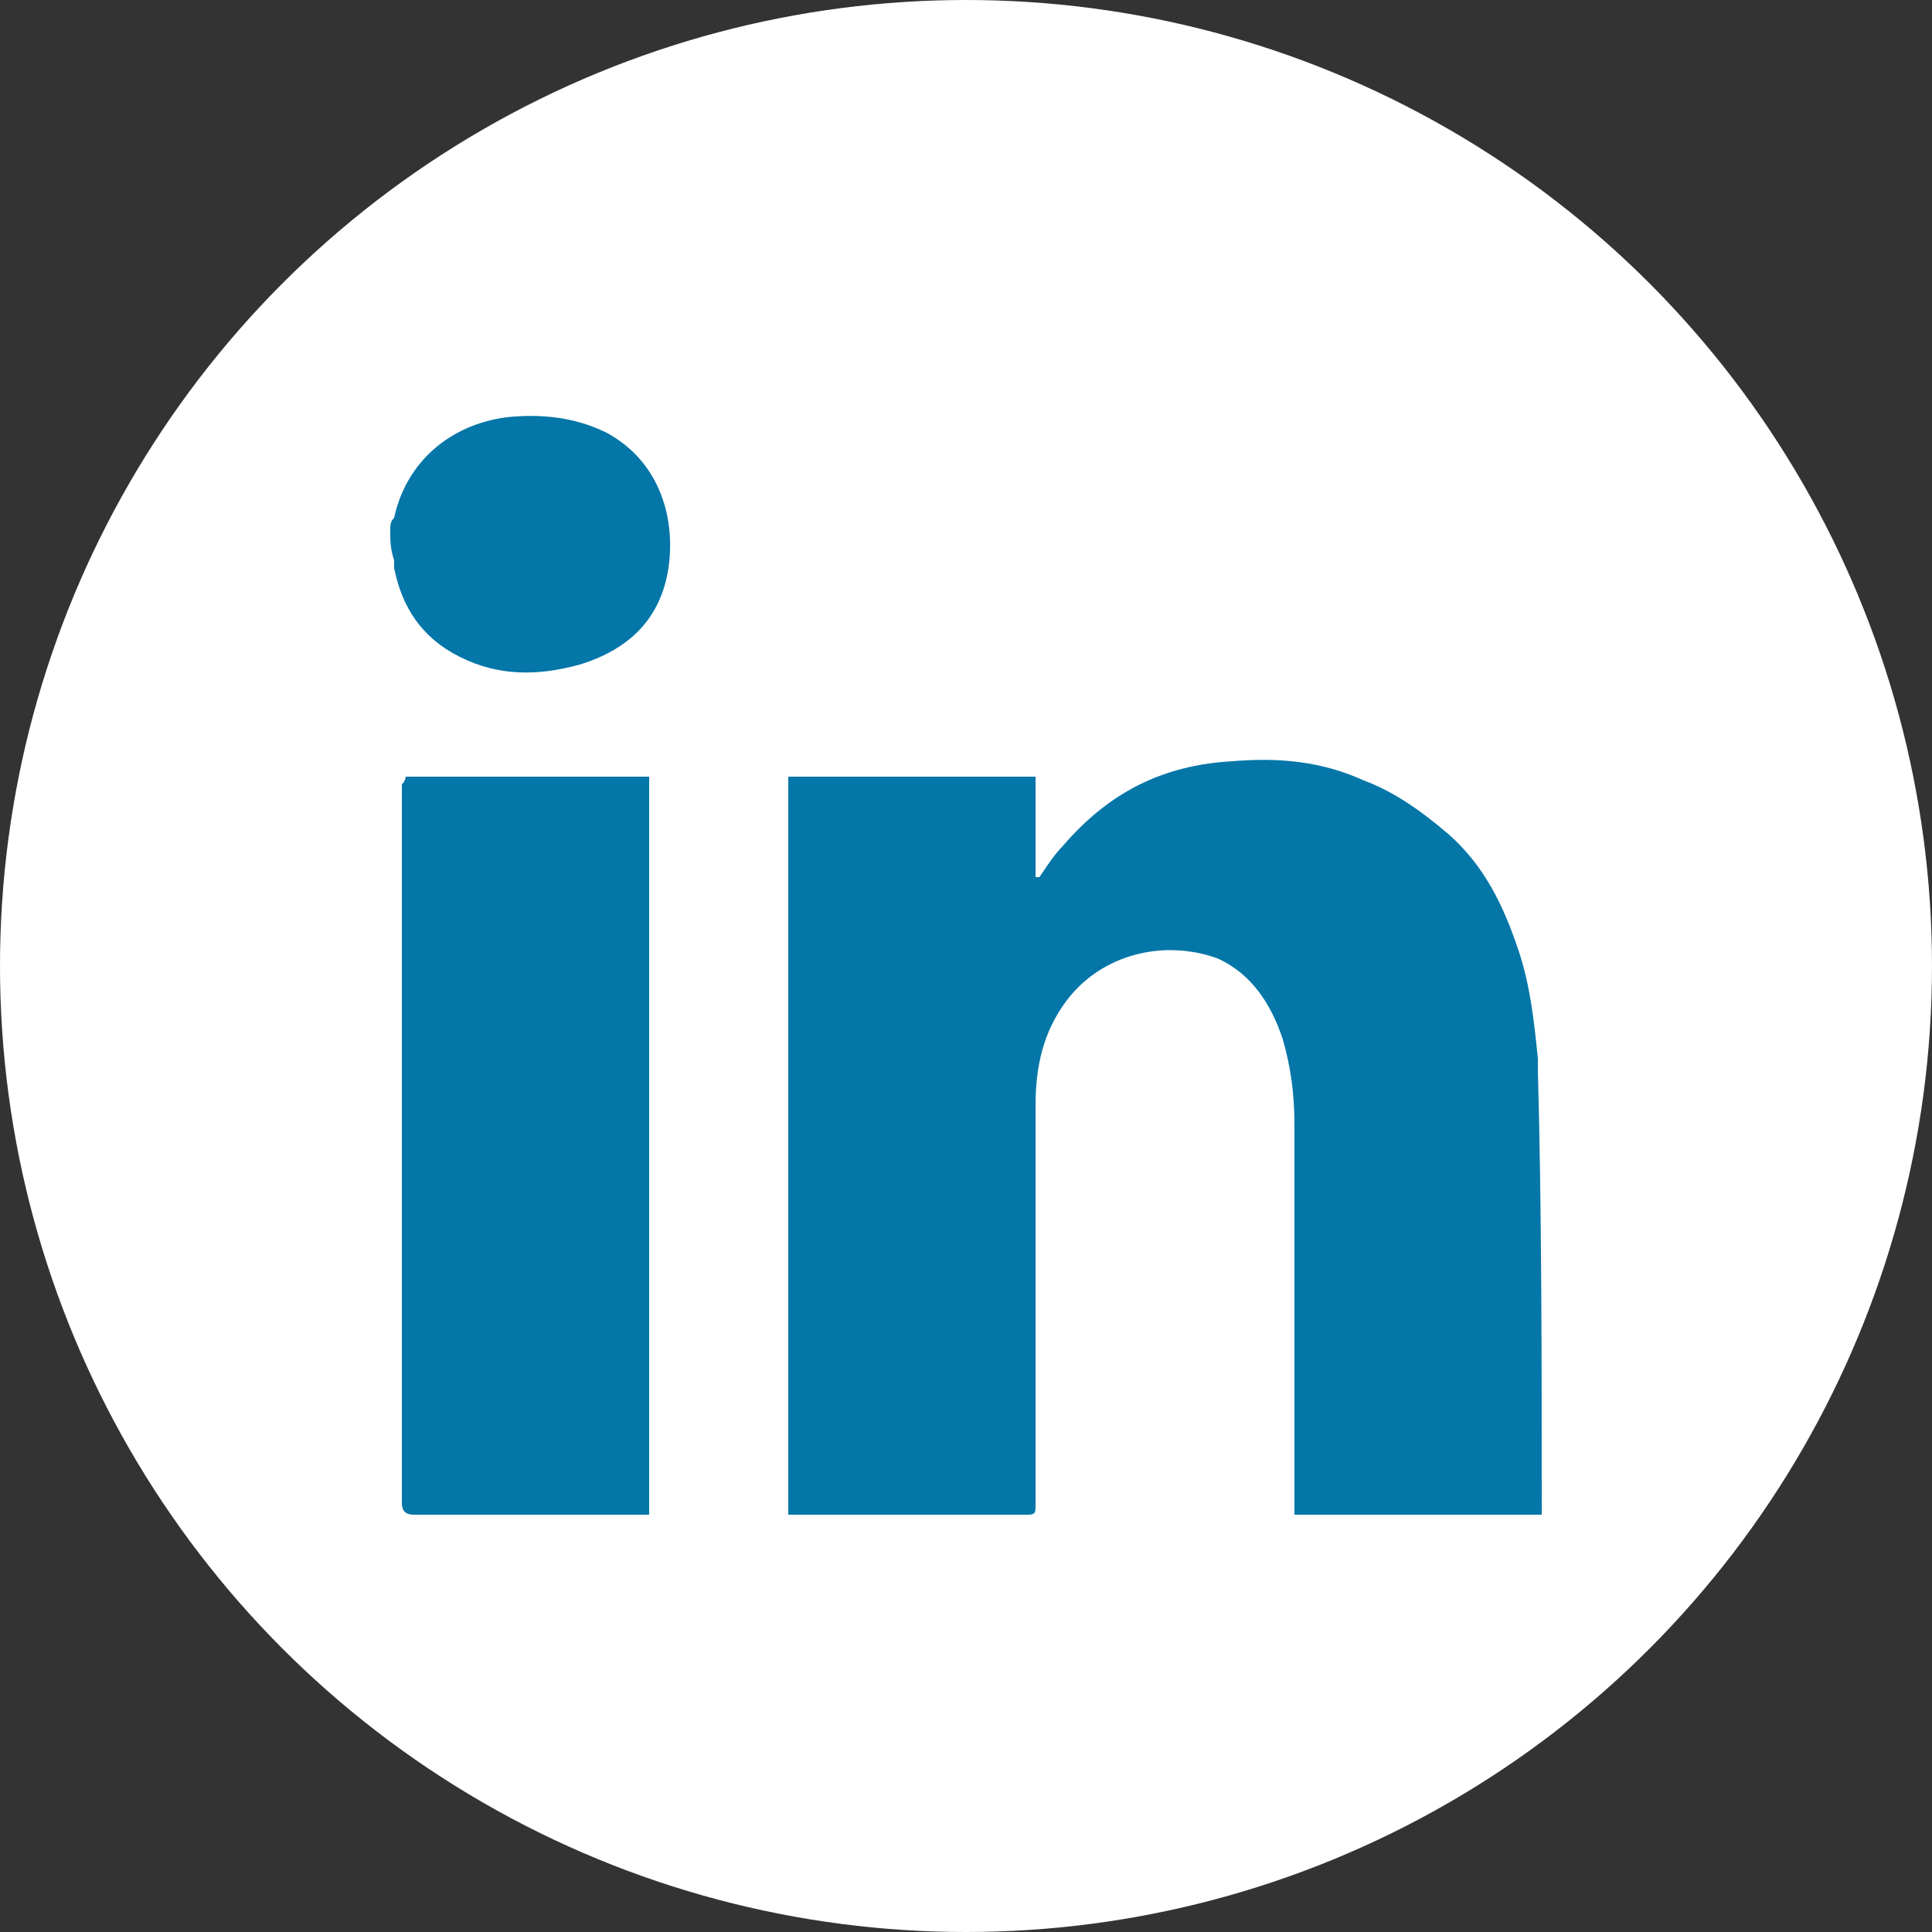 <?xml version="1.0" encoding="utf-8"?>
<!-- Generator: Adobe Illustrator 24.1.3, SVG Export Plug-In . SVG Version: 6.00 Build 0)  -->
<svg version="1.1" id="Layer_1" xmlns="http://www.w3.org/2000/svg" xmlns:xlink="http://www.w3.org/1999/xlink" x="0px" y="0px"
	 viewBox="0 0 50 50" style="enable-background:new 0 0 50 50;" xml:space="preserve">
<rect x="0" y="0" width="50" height="50" fill="#333333" stroke="none"/>
<style type="text/css">
	.st0{fill:#F1F2F2;}
	.st1{clip-path:url(#SVGID_2_);}
	.st2{fill:#D1D3D4;}
	.st3{fill:#007DB6;}
	.st4{fill:#E6E7E8;}
	.st5{fill:url(#SVGID_5_);}
	.st6{fill:#F57F29;}
	.st7{fill:none;stroke:#FFFFFF;stroke-width:0.298;stroke-miterlimit:10;}
	.st8{opacity:0.8;fill:#2785B6;}
	.st9{fill:#FFFFFF;}
	.st10{fill:url(#SVGID_6_);}
	.st11{opacity:0.3;clip-path:url(#SVGID_8_);}
	.st12{fill:none;stroke:#A7A9AC;stroke-width:0.464;stroke-miterlimit:10;}
	.st13{clip-path:url(#SVGID_10_);}
	.st14{clip-path:url(#SVGID_12_);}
	.st15{opacity:0.8;fill:#0476A8;}
	.st16{opacity:0.8;fill:#FFFFFF;}
	.st17{fill:none;stroke:#58595B;stroke-width:0.299;stroke-miterlimit:10;}
	.st18{fill:#808285;}
	.st19{fill:#58595B;}
	.st20{opacity:0.7;fill:#82C341;}
	.st21{opacity:0.7;fill:#F57F29;}
	.st22{fill:#82C341;}
	.st23{opacity:0.7;fill:#007DB6;}
	.st24{fill:url(#SVGID_23_);}
	.st25{fill:url(#SVGID_26_);}
	.st26{fill:none;stroke:#FFFFFF;stroke-width:0.285;stroke-miterlimit:10;}
	.st27{fill:none;stroke:#A7A9AC;stroke-width:0.417;stroke-miterlimit:10;}
	.st28{fill:url(#SVGID_29_);}
	.st29{fill:#84BD41;stroke:#054972;stroke-width:0.448;stroke-miterlimit:10;}
	.st30{fill:#FFFFFF;stroke:#054972;stroke-width:0.448;stroke-miterlimit:10;}
	.st31{fill:#FFFFFF;stroke:#054972;stroke-width:0.478;stroke-miterlimit:10;}
	.st32{fill:none;stroke:#054972;stroke-width:0.478;stroke-miterlimit:10;}
	.st33{fill:#00A2C5;}
	.st34{opacity:0.12;}
	.st35{fill:none;stroke:#054972;stroke-width:0.448;stroke-miterlimit:10;}
	.st36{fill:#00A2C5;stroke:#054972;stroke-width:0.448;stroke-miterlimit:10;}
	.st37{fill:#054972;}
	.st38{fill:none;stroke:#58595B;stroke-width:0.344;stroke-miterlimit:10;}
	.st39{clip-path:url(#SVGID_31_);fill:#D1D3D4;}
	.st40{fill:url(#SVGID_32_);}
	.st41{fill:none;stroke:#C6E1A6;stroke-width:0.259;stroke-miterlimit:10;}
	.st42{clip-path:url(#SVGID_34_);}
	.st43{opacity:0.3;clip-path:url(#SVGID_36_);}
	.st44{opacity:0.7;}
	.st45{opacity:0.7;fill:#BCBEC0;}
	.st46{fill:#BCBEC0;}
	.st47{fill:none;stroke:#A7A9AC;stroke-width:0.527;stroke-miterlimit:10;}
	.st48{fill:url(#SVGID_37_);}
	.st49{fill:#F3D03E;}
	.st50{fill:none;stroke:#E77724;stroke-width:0.854;stroke-miterlimit:10;}
	.st51{fill-rule:evenodd;clip-rule:evenodd;fill:#A6A5A5;}
	.st52{fill:none;stroke:#FFFFFF;stroke-width:0.272;stroke-linejoin:round;stroke-miterlimit:10;}
	.st53{fill:#0476A8;}
	.st54{fill:#FFFFFF;stroke:#054972;stroke-width:0.395;stroke-miterlimit:10;}
	.st55{fill:none;stroke:#054972;stroke-width:0.395;stroke-miterlimit:10;}
	.st56{fill:#4896BF;}
	.st57{opacity:0.1;fill:#00A2C5;}
	.st58{opacity:0.12;fill:#00A2C5;}
	.st59{fill:#00A2C5;stroke:#054972;stroke-width:0.395;stroke-miterlimit:10;}
	.st60{fill:none;stroke:#A8A9AC;stroke-width:0.634;stroke-miterlimit:10;}
	.st61{fill:none;stroke:#808286;stroke-width:0.285;stroke-miterlimit:10;}
	.st62{fill:none;stroke:#D2D3D4;stroke-width:0.5;stroke-miterlimit:10;}
	.st63{fill:url(#SVGID_40_);}
	.st64{fill:none;stroke:#054972;stroke-width:0.53;stroke-miterlimit:10;}
	.st65{fill:#FFFFFF;stroke:#054972;stroke-width:0.53;stroke-miterlimit:10;}
	.st66{fill:#00A2C5;stroke:#054972;stroke-width:0.53;stroke-miterlimit:10;}
	.st67{fill:#00A2C5;stroke:#054972;stroke-width:0.577;stroke-miterlimit:10;}
	.st68{fill:#E77724;stroke:#054972;stroke-width:0.577;stroke-miterlimit:10;}
	.st69{fill:none;stroke:#054972;stroke-width:0.577;stroke-miterlimit:10;}
	.st70{fill:#FFFFFF;stroke:#054972;stroke-width:0.543;stroke-miterlimit:10;}
	.st71{fill:#E77724;}
	.st72{fill:none;stroke:#054972;stroke-width:0.543;stroke-miterlimit:10;}
	.st73{fill:#84BD41;}
	.st74{fill:#FFFFFF;stroke:#054972;stroke-width:0.553;stroke-miterlimit:10;}
	.st75{fill:#84BD41;stroke:#054972;stroke-width:0.553;stroke-miterlimit:10;}
	.st76{fill:none;stroke:#054972;stroke-width:0.553;stroke-miterlimit:10;}
	.st77{fill:#00A2C5;stroke:#054972;stroke-width:0.553;stroke-miterlimit:10;}
	.st78{fill:none;stroke:#054972;stroke-width:0.566;stroke-miterlimit:10;}
	.st79{fill:#FFFFFF;stroke:#054972;stroke-width:0.566;stroke-miterlimit:10;}
	.st80{fill:#00A2C5;stroke:#054972;stroke-width:0.566;stroke-miterlimit:10;}
	.st81{clip-path:url(#SVGID_42_);fill:#D1D3D4;}
	.st82{fill:url(#SVGID_43_);}
	.st83{clip-path:url(#SVGID_45_);}
	.st84{opacity:0.3;clip-path:url(#SVGID_47_);}
	.st85{fill:url(#SVGID_48_);}
	.st86{clip-path:url(#SVGID_52_);fill:#D1D3D4;}
	.st87{fill:url(#SVGID_53_);}
	.st88{clip-path:url(#SVGID_55_);}
	.st89{opacity:0.3;clip-path:url(#SVGID_57_);}
	.st90{fill:url(#SVGID_58_);}
	.st91{clip-path:url(#SVGID_62_);fill:#D1D3D4;}
	.st92{fill:url(#SVGID_63_);}
	.st93{clip-path:url(#SVGID_65_);}
	.st94{opacity:0.3;clip-path:url(#SVGID_67_);}
	.st95{fill:url(#SVGID_68_);}
	.st96{clip-path:url(#SVGID_72_);fill:#D1D3D4;}
	.st97{fill:url(#SVGID_73_);}
	.st98{clip-path:url(#SVGID_75_);}
	.st99{opacity:0.3;clip-path:url(#SVGID_77_);}
	.st100{fill:url(#SVGID_78_);}
	.st101{clip-path:url(#SVGID_80_);fill:#D1D3D4;}
	.st102{fill:url(#SVGID_81_);}
	.st103{clip-path:url(#SVGID_83_);}
	.st104{opacity:0.3;clip-path:url(#SVGID_85_);}
	.st105{fill:url(#SVGID_86_);}
	.st106{clip-path:url(#SVGID_90_);}
	.st107{opacity:0.3;}
	.st108{fill:url(#SVGID_91_);}
	.st109{opacity:0.3;clip-path:url(#SVGID_93_);}
	.st110{fill:none;stroke:#A7A9AC;stroke-width:0.533;stroke-miterlimit:10;}
</style>
<g>
	<circle class="st9" cx="25" cy="25" r="25"/>
	<g id="XjjoRR.tif_1_">
		<g>
			<path class="st53" d="M39.9,39.2c-2.1,0-4.2,0-6.4,0c0-0.1,0-0.2,0-0.3c0-3.3,0-6.5,0-9.8c0-0.8-0.1-1.5-0.3-2.2
				c-0.3-0.9-0.8-1.7-1.7-2.1c-1.4-0.5-3-0.1-3.9,1.1c-0.6,0.8-0.8,1.7-0.8,2.7c0,3.4,0,6.8,0,10.3c0,0.3,0,0.3-0.3,0.3
				c-1.9,0-3.8,0-5.8,0c-0.1,0-0.2,0-0.3,0c0-6.4,0-12.8,0-19.1c2.1,0,4.2,0,6.4,0c0,0.9,0,1.7,0,2.6c0,0,0,0,0.1,0
				c0.2-0.3,0.4-0.6,0.6-0.8c1.2-1.4,2.6-2.1,4.4-2.2c1.2-0.1,2.3,0,3.4,0.5c0.8,0.3,1.5,0.8,2.2,1.4c0.9,0.8,1.4,1.8,1.8,3
				c0.3,0.9,0.4,1.8,0.5,2.8c0,0.1,0,0.2,0,0.3C39.9,31.3,39.9,35.3,39.9,39.2z"/>
			<path class="st53" d="M10.1,13.7c0-0.1,0-0.2,0.1-0.3c0.3-1.4,1.4-2.4,2.9-2.6c0.9-0.1,1.8,0,2.6,0.4c1.3,0.7,1.8,2.1,1.6,3.5
				c-0.2,1.3-1,2.1-2.3,2.5c-1.1,0.3-2.1,0.3-3.1-0.2c-1-0.5-1.5-1.3-1.7-2.3c0-0.1,0-0.1,0-0.2C10.1,14.2,10.1,14,10.1,13.7z"/>
			<path class="st53" d="M10.5,20.1c2.1,0,4.2,0,6.3,0c0,6.4,0,12.7,0,19.1c-0.1,0-0.2,0-0.3,0c-1.9,0-3.9,0-5.8,0
				c-0.2,0-0.3-0.1-0.3-0.3c0-6.2,0-12.4,0-18.6C10.5,20.2,10.5,20.1,10.5,20.1z"/>
		</g>
	</g>
</g>
</svg>
